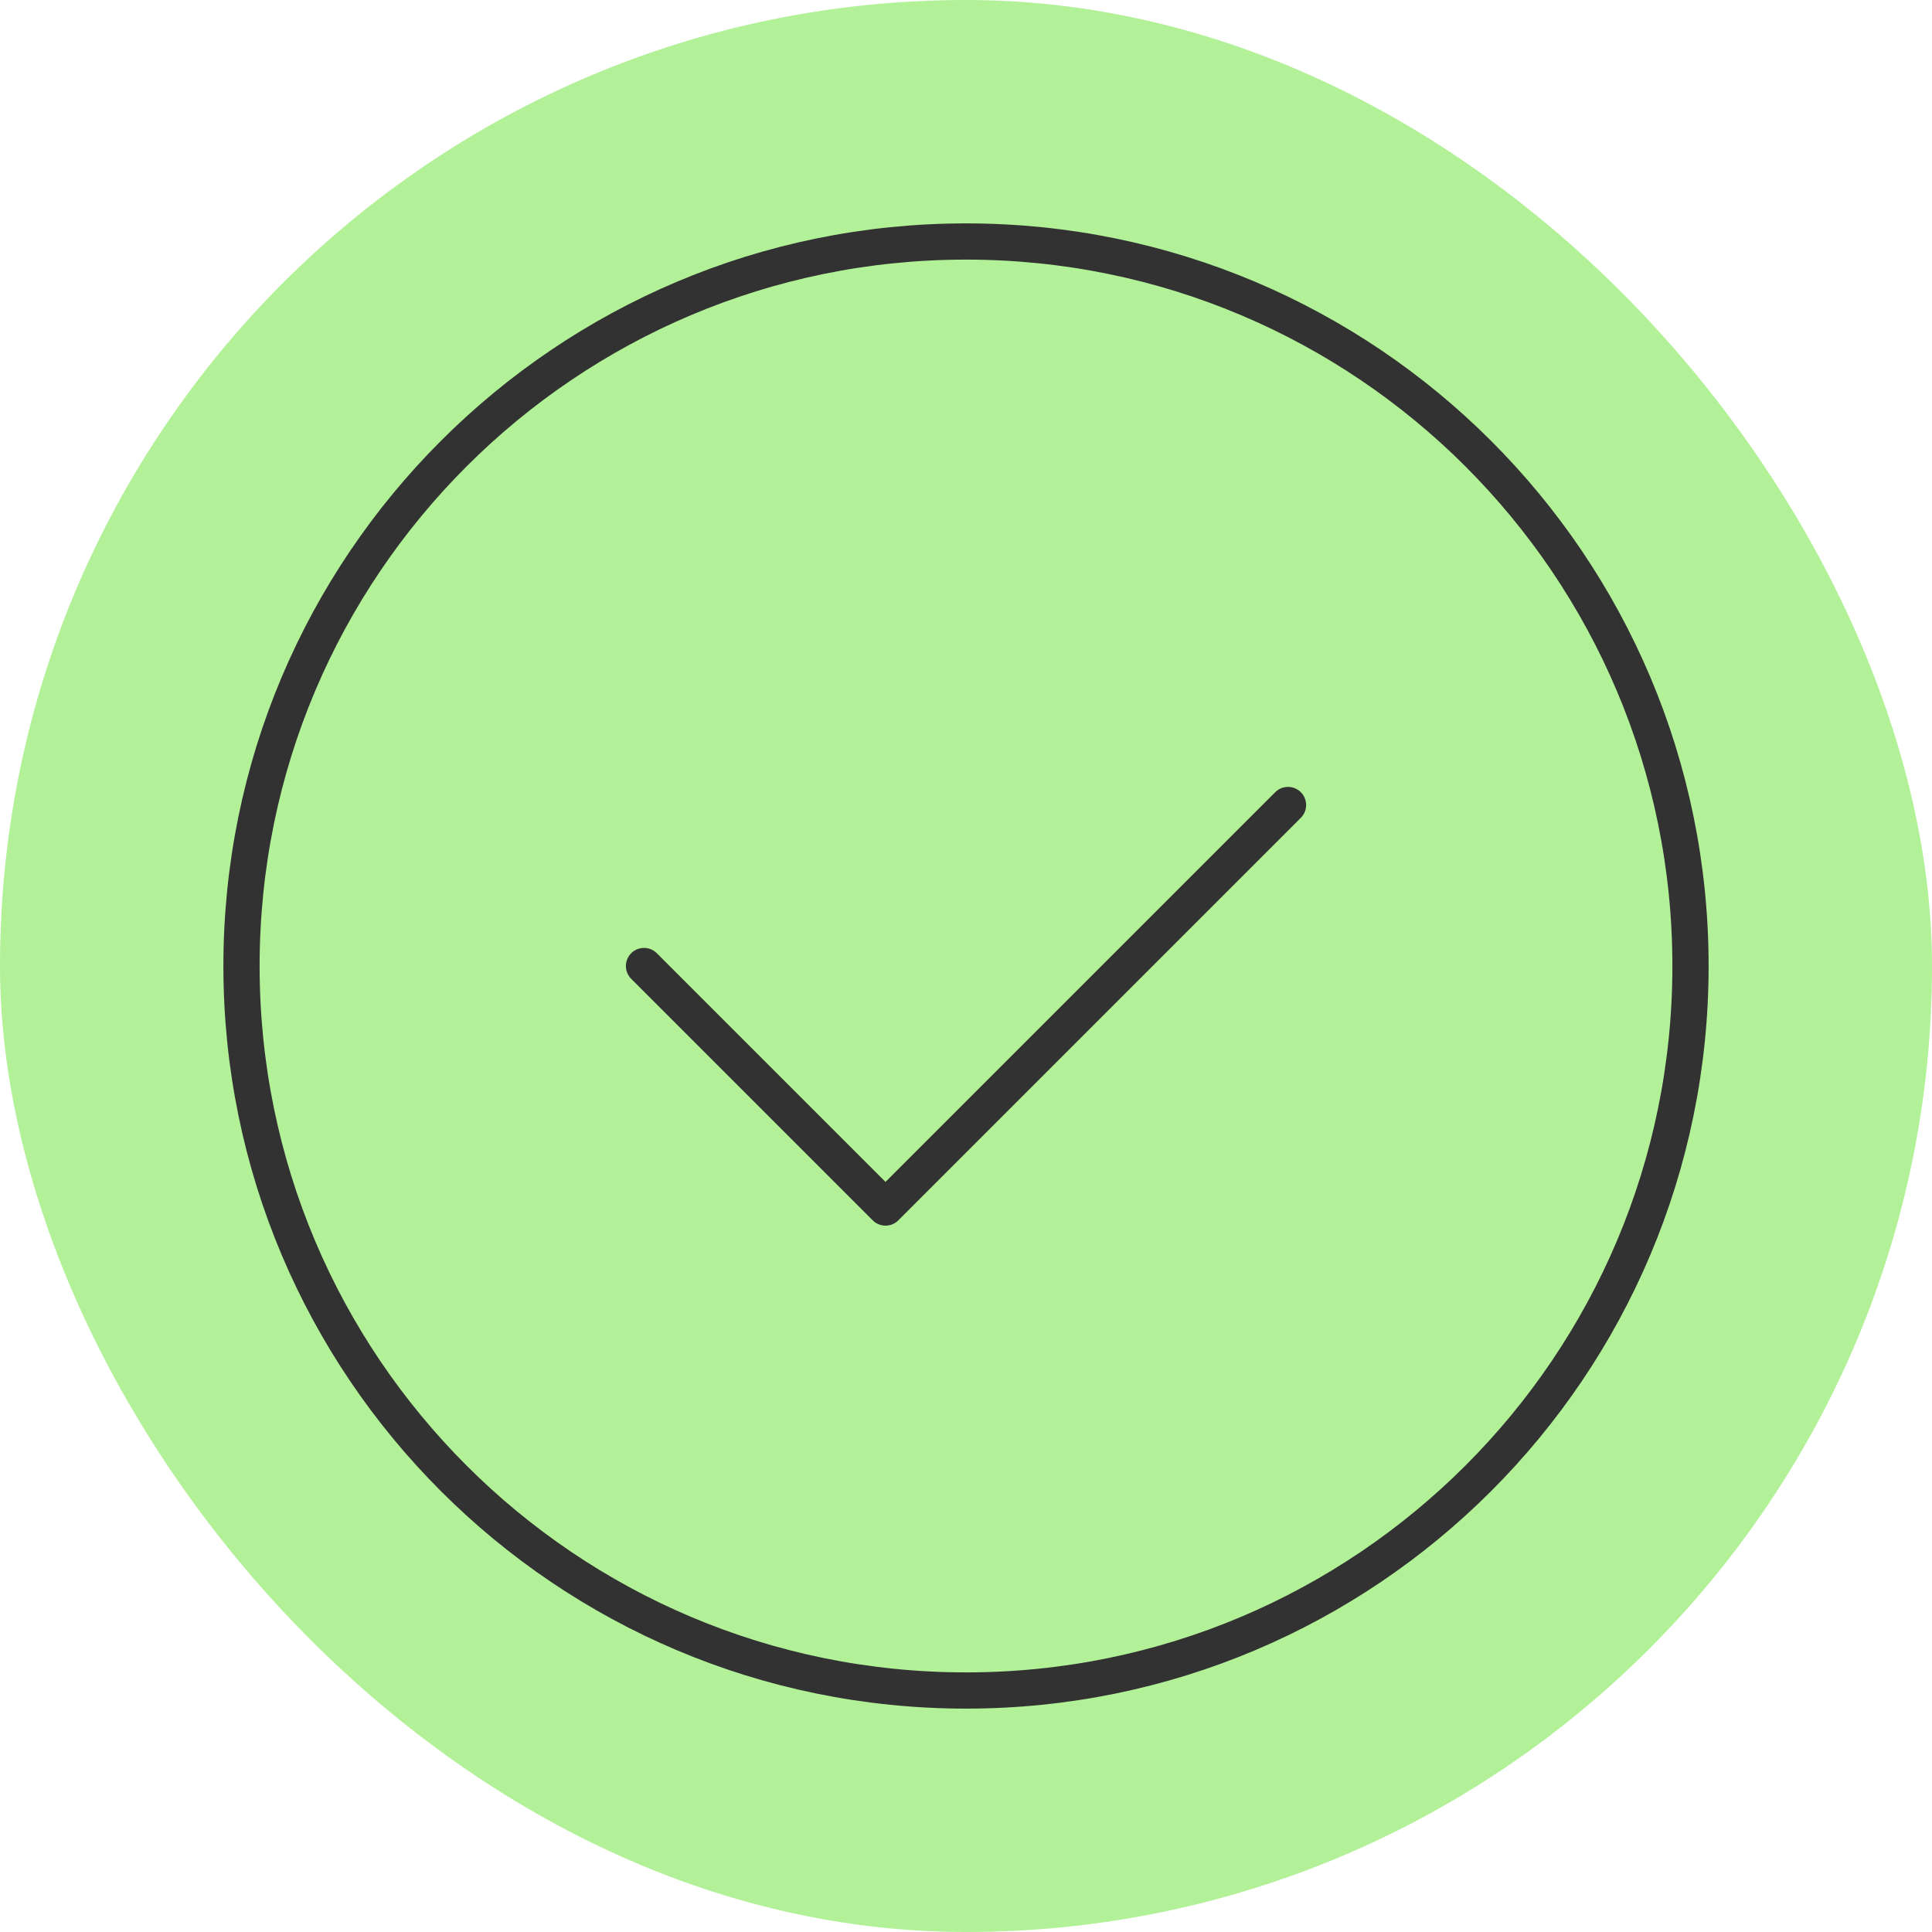 <svg width="80" height="80" viewBox="0 0 80 80" fill="none" xmlns="http://www.w3.org/2000/svg">
<g id="interface-essential-114 1">
<g clip-path="url(#clip0_862_197583)">
<rect width="80" height="80" rx="40" fill="#B2F198"/>
<g id="Group">
<path id="Vector" d="M40 70C23.43 70 10 56.57 10 40C10 23.43 23.43 10 40 10C56.57 10 70 23.43 70 40C70 56.57 56.57 70 40 70Z" stroke="#323232" stroke-width="1.5" stroke-linecap="round" stroke-linejoin="round"/>
<path id="Vector_2" d="M53.334 33.334L36.667 50.001L26.667 40.001" stroke="#323232" stroke-width="1.5" stroke-linecap="round" stroke-linejoin="round"/>
</g>
</g>
</g>
<defs>
<clipPath id="clip0_862_197583">
<rect width="80" height="80" rx="40" fill="white"/>
</clipPath>
</defs>
</svg>

